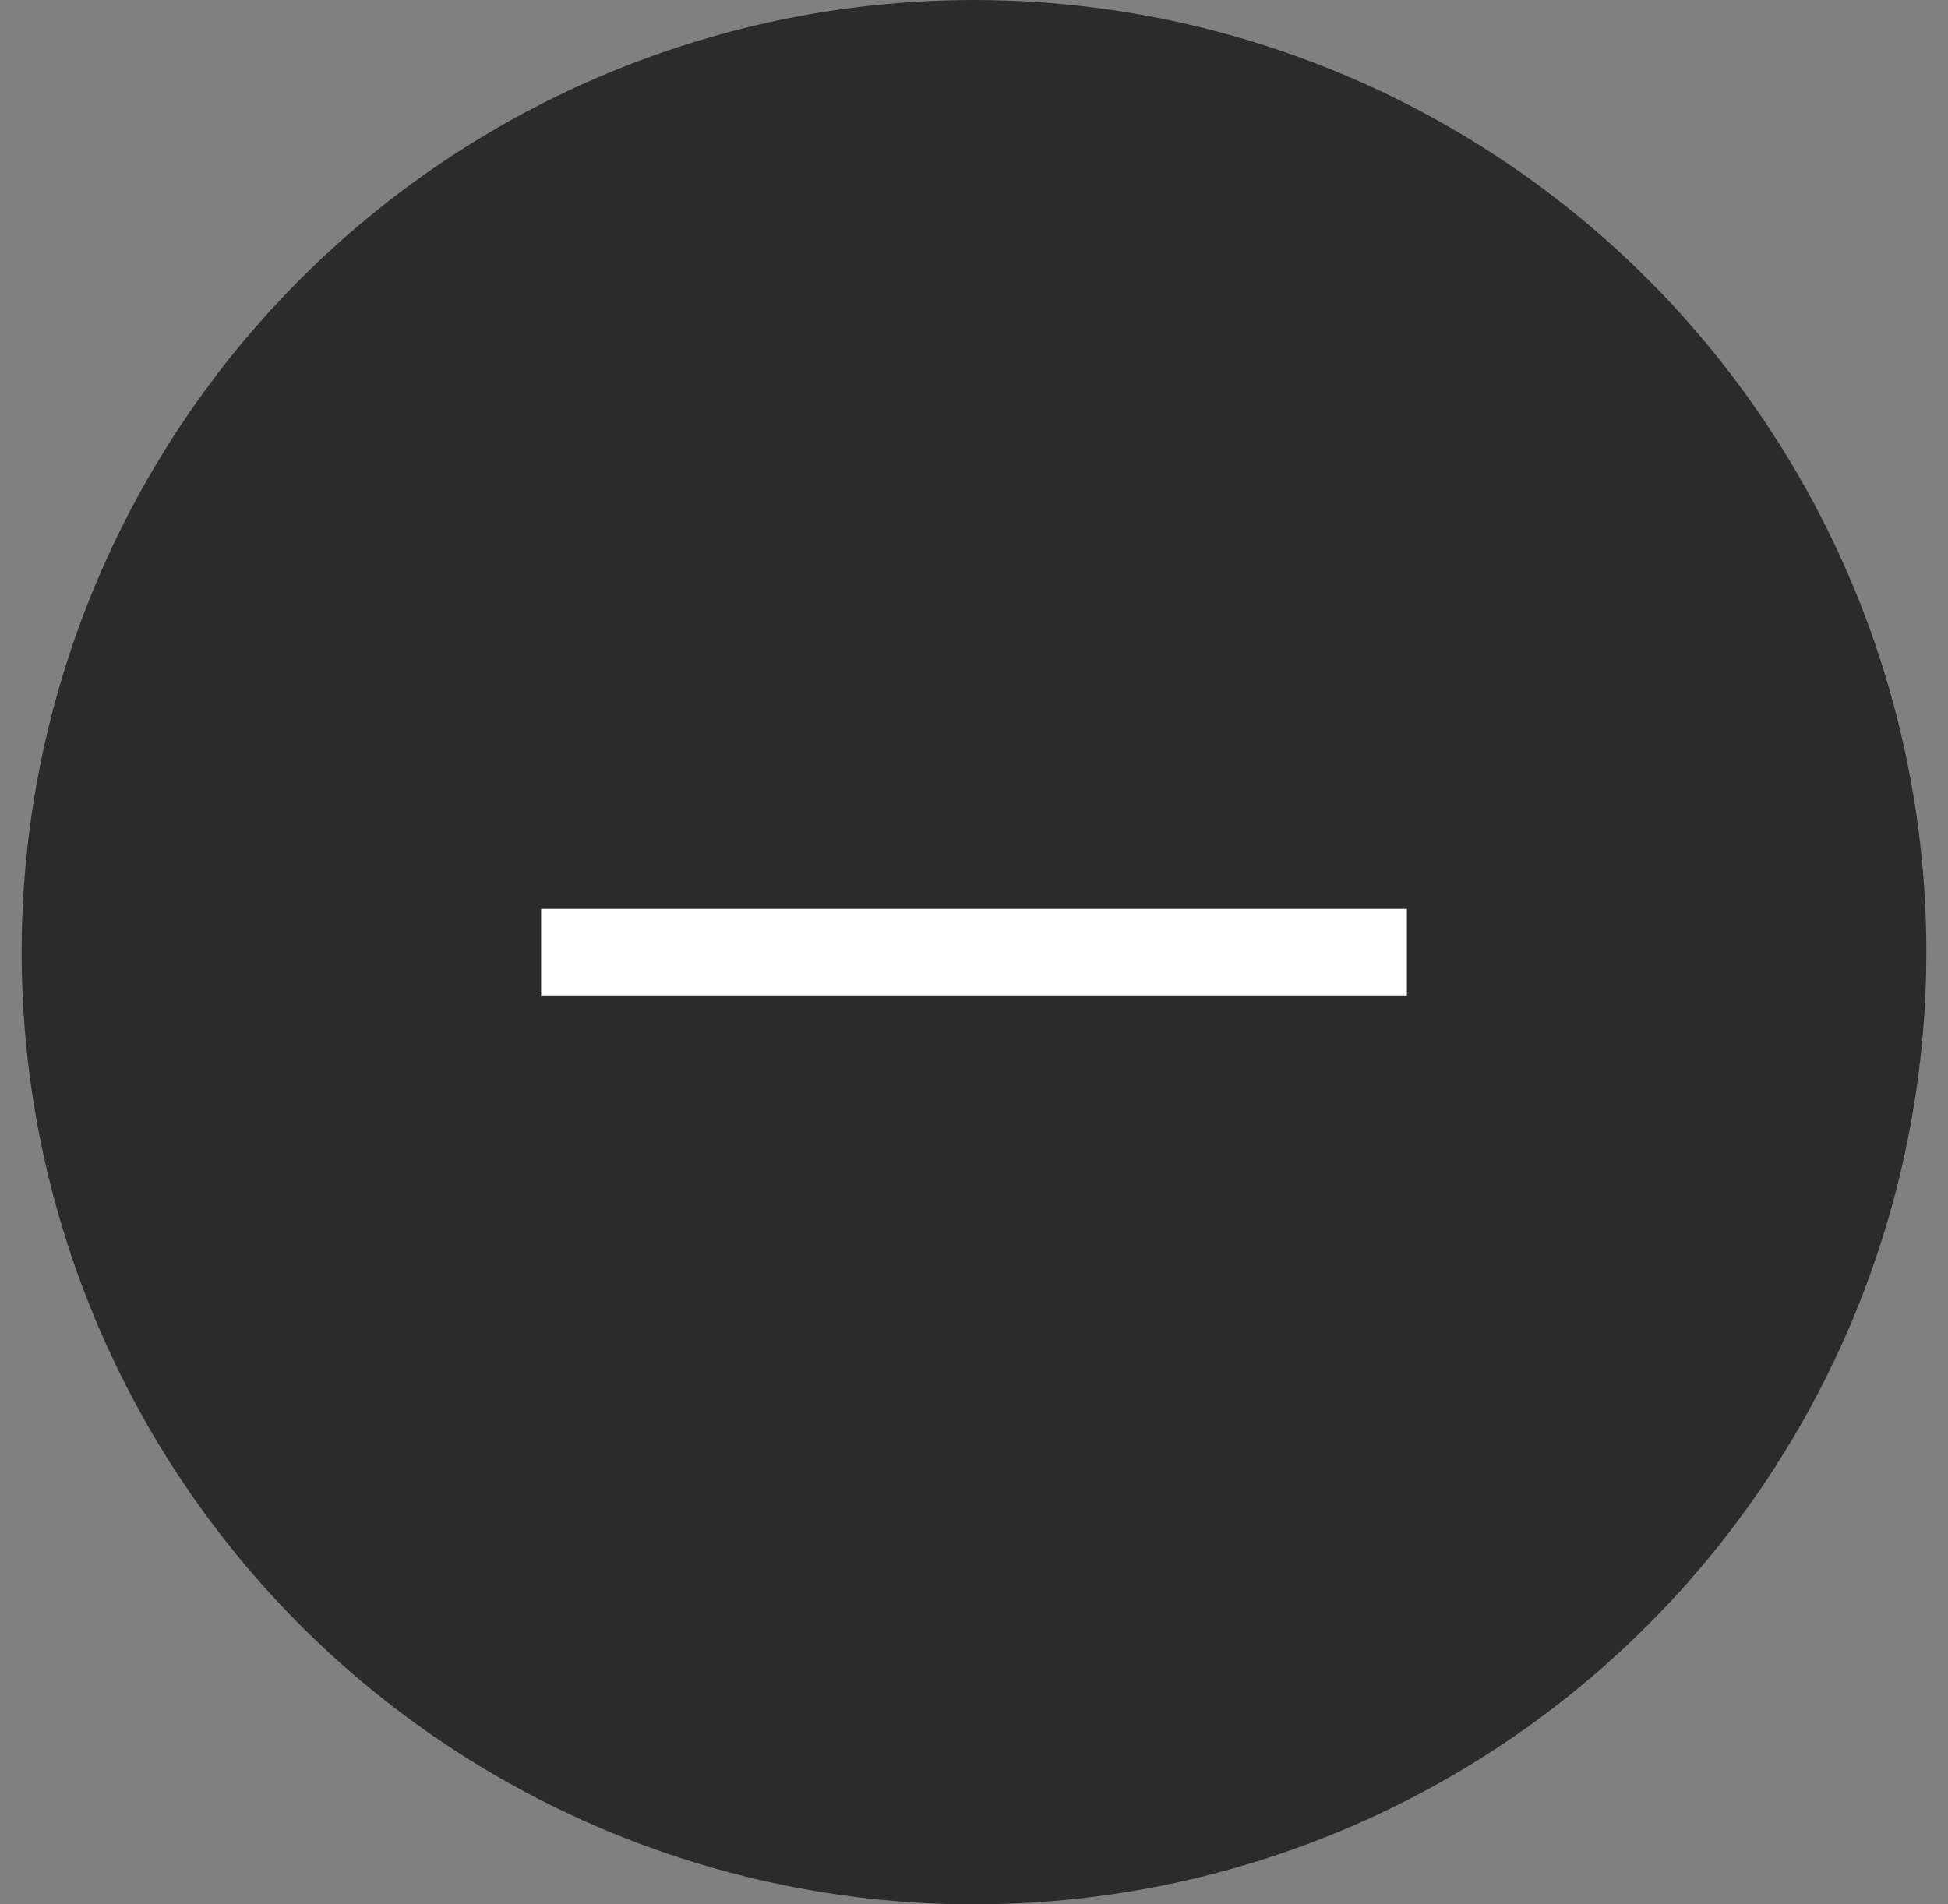 <?xml version="1.0" encoding="UTF-8"?>
<svg width="45px" height="44px" viewBox="0 0 45 44" version="1.1" xmlns="http://www.w3.org/2000/svg" xmlns:xlink="http://www.w3.org/1999/xlink">
    <rect x="0" y="0" width="45" height="44" fill="#808080" stroke="none"/>
    <title>expand_on</title>
    <g id="Page-1" stroke="none" stroke-width="1" fill="none" fill-rule="evenodd">
        <g id="Home/Dark" transform="translate(-1016, -691)">
            <g id="Group-2-Copy" transform="translate(1016.5, 691)">
                <circle id="Oval-Copy" fill="#2B2B2B" cx="22" cy="22" r="22"></circle>
                <rect id="Rectangle-Copy-8" fill="#FFFFFF" transform="translate(22, 22) rotate(90) translate(-22, -22) " x="21" y="12" width="2" height="20"></rect>
            </g>
        </g>
    </g>
</svg>